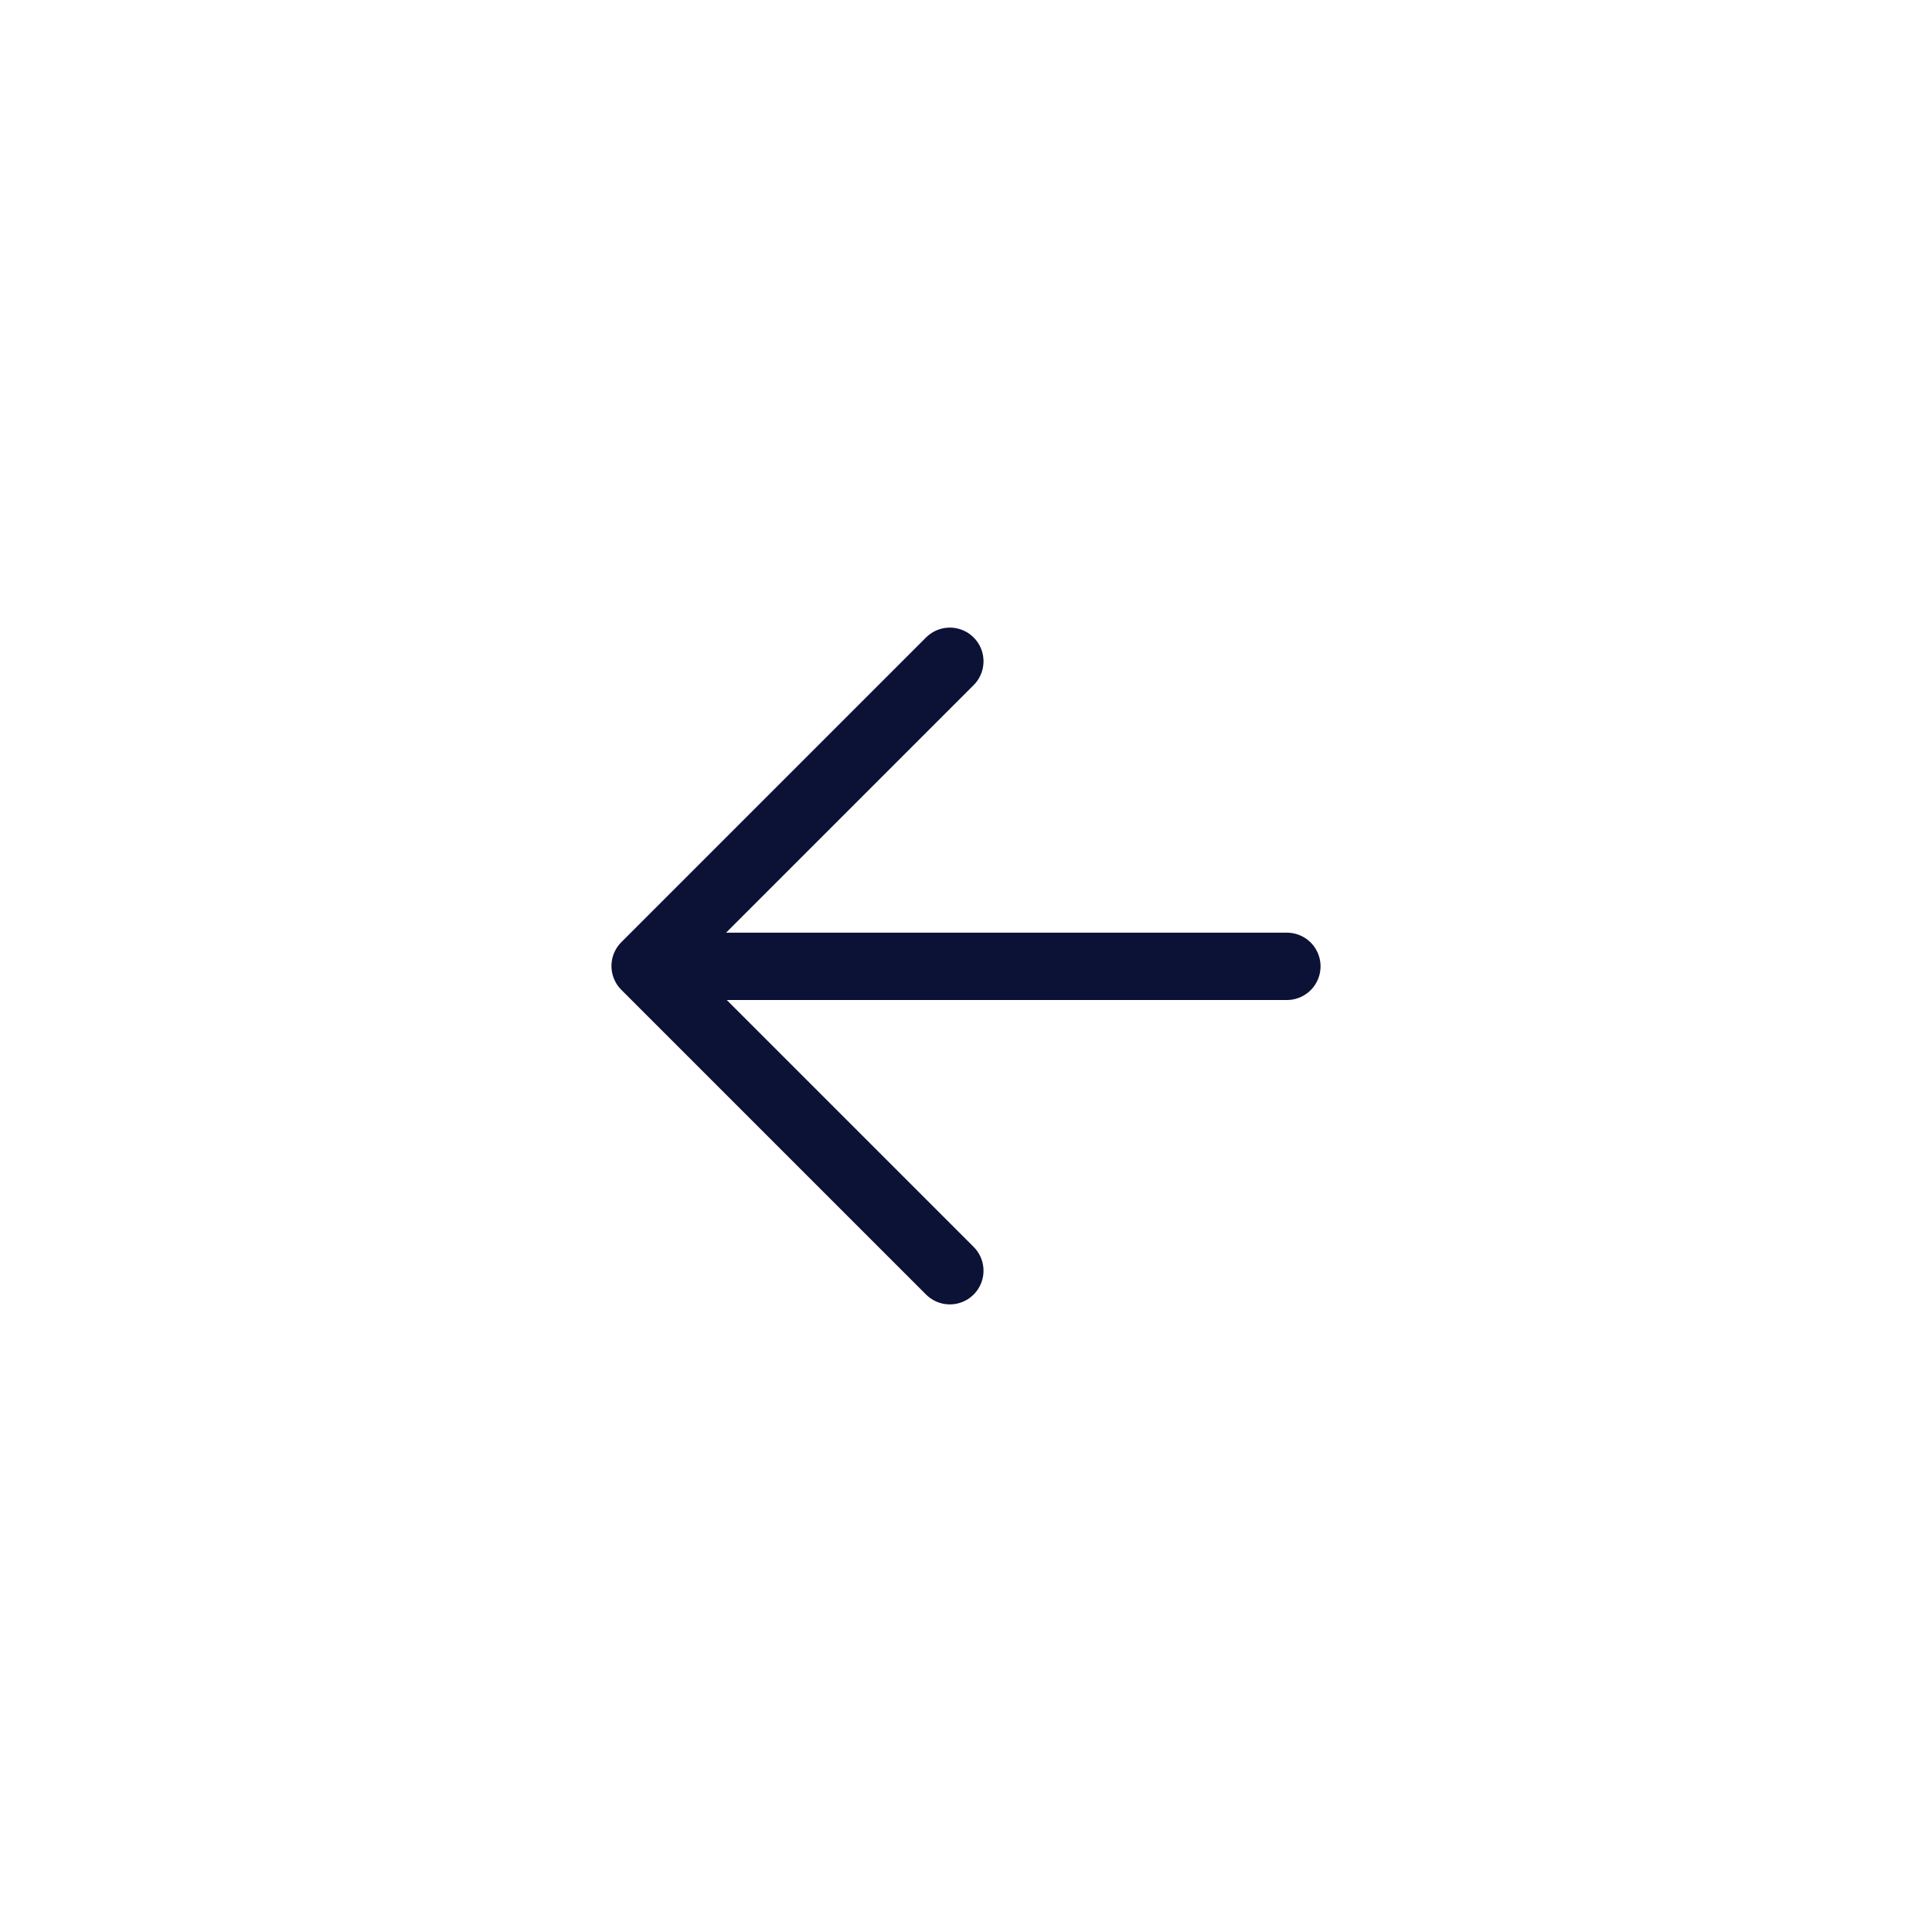<svg xmlns="http://www.w3.org/2000/svg" width="2869" height="2869" viewBox="0 0 2869 2869" fill="none"><path d="M1410.5 982L958 1434.5L1410.5 1887" stroke="#0C1136" stroke-width="100" stroke-linecap="round" stroke-linejoin="round"></path><path d="M997.5 1435H1911" stroke="#0C1136" stroke-width="100" stroke-linecap="round"></path></svg>
